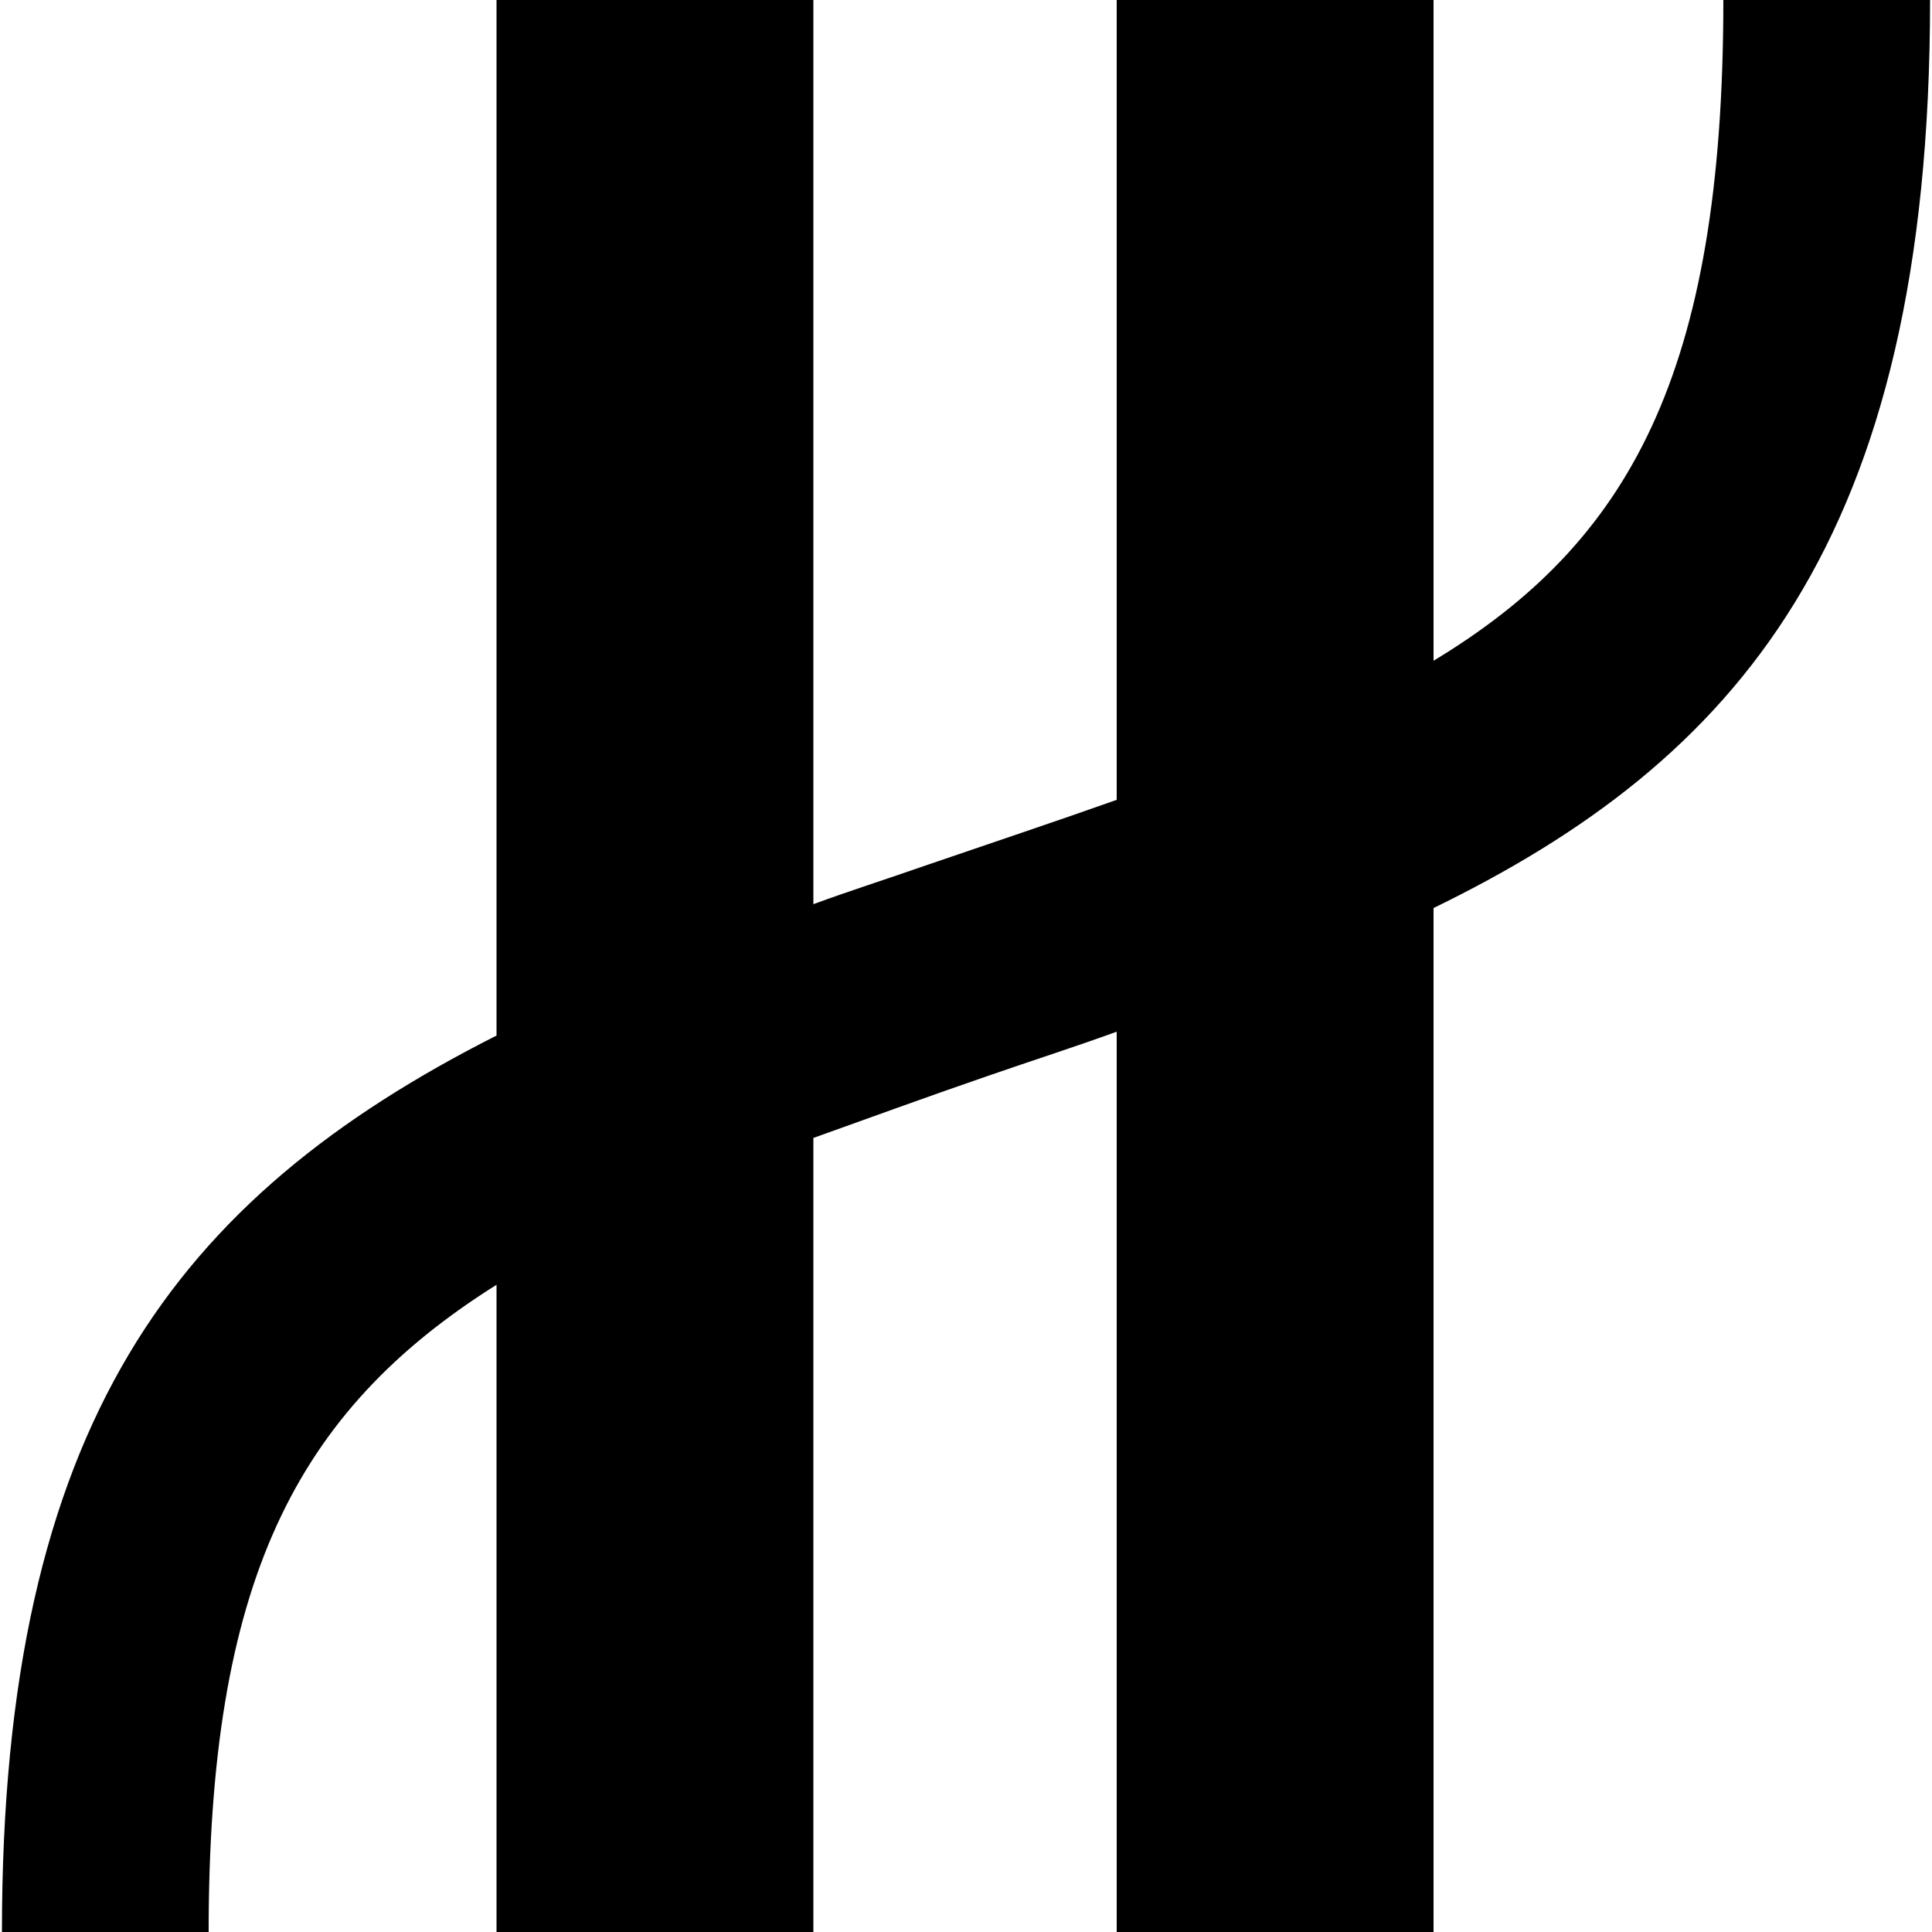 <?xml version="1.0" encoding="UTF-8"?> <svg xmlns="http://www.w3.org/2000/svg" xmlns:xlink="http://www.w3.org/1999/xlink" version="1.1" id="图层_1" x="0px" y="0px" viewBox="0 0 100 100" style="enable-background:new 0 0 100 100;" xml:space="preserve"> <path d="M99.9,0H89.2c0,19.4-4.9,28.1-15,34.2V0H57.8v41.4c-3.1,1.1-6.4,2.2-9.9,3.4c-2,0.7-3.9,1.3-5.8,2V0H25.7v53.6 C9.1,62,0.1,73.7,0.1,100h10.7c0-18,4.4-26.9,14.9-33.5V100h16.4V58.9c2.8-1,5.8-2.1,9-3.2c2.3-0.8,4.5-1.5,6.7-2.3V100h16.4V47 C89.8,39.4,99.9,28.1,99.9,0"></path> </svg> 